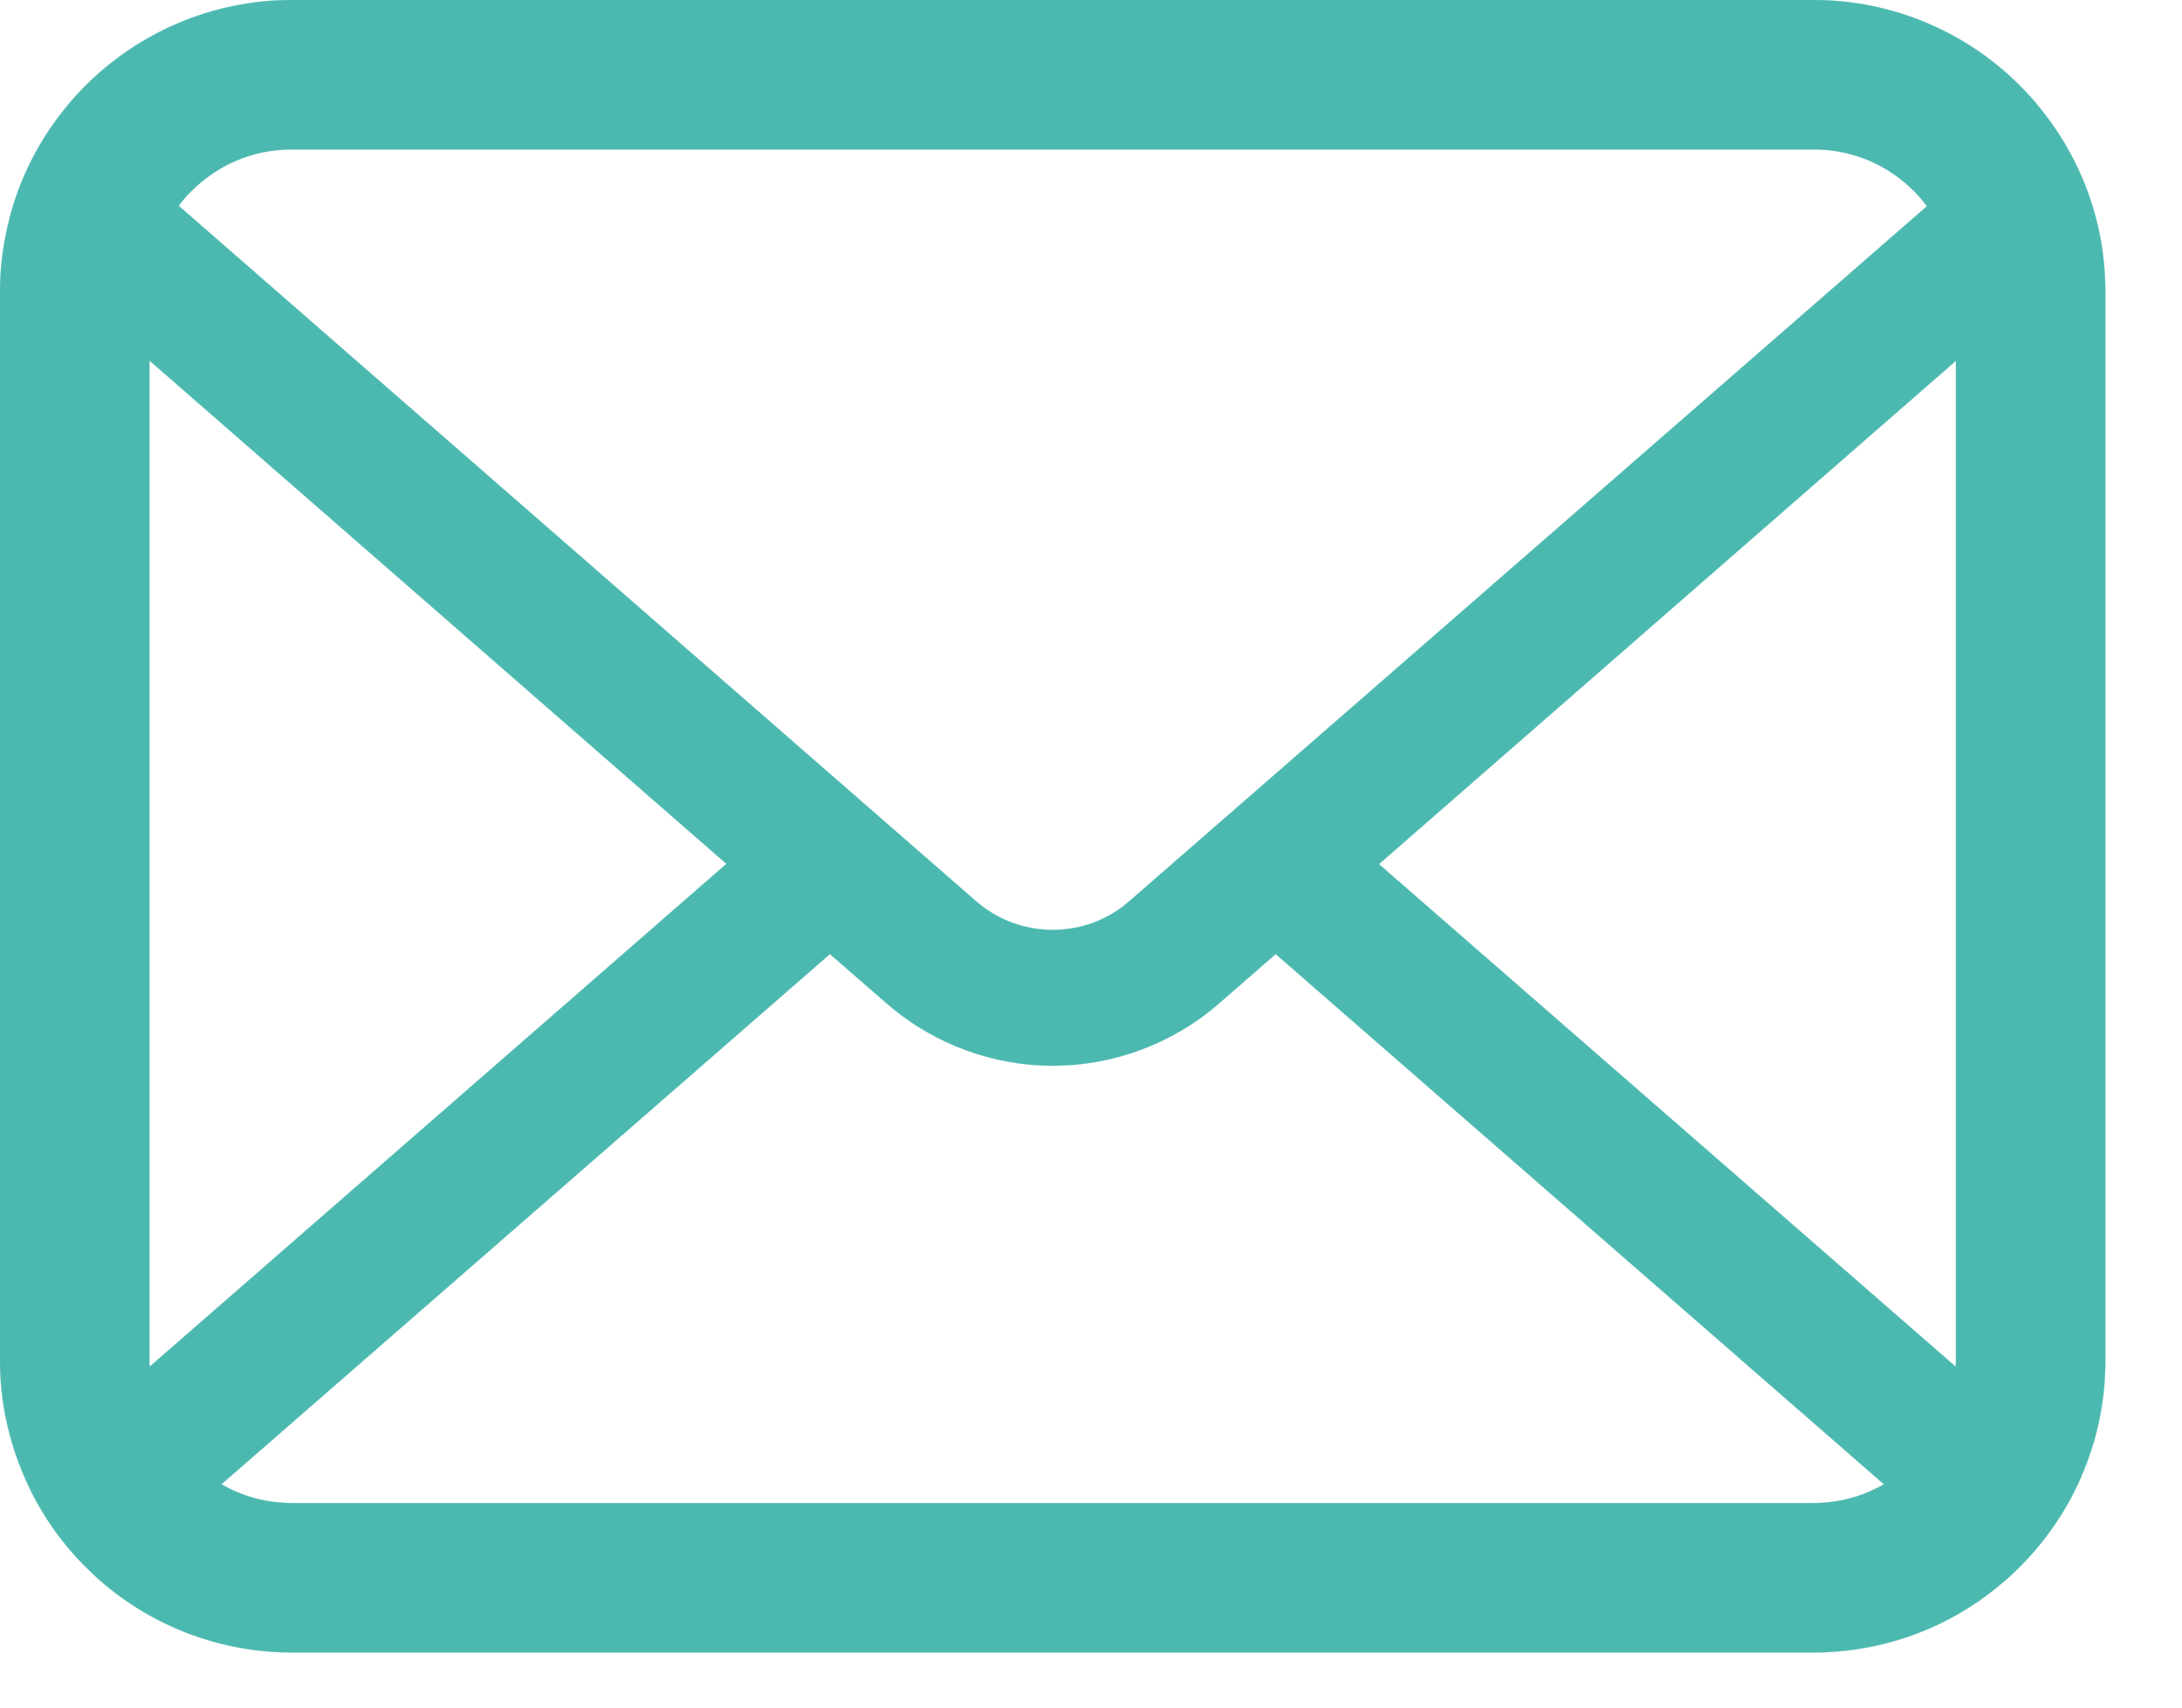 <svg width="23" height="18" viewBox="0 0 23 18" fill="none" xmlns="http://www.w3.org/2000/svg">
<path d="M22.135 2.48C22.035 1.976 21.811 1.515 21.499 1.134C21.434 1.051 21.365 0.976 21.29 0.902C20.738 0.347 19.962 0 19.114 0H3.078C2.231 0 1.457 0.347 0.902 0.902C0.828 0.976 0.759 1.051 0.693 1.134C0.381 1.515 0.157 1.976 0.06 2.48C0.02 2.674 0 2.875 0 3.079V14.341C0 14.773 0.092 15.188 0.255 15.563C0.407 15.921 0.63 16.245 0.902 16.517C0.971 16.585 1.039 16.649 1.114 16.712C1.647 17.153 2.334 17.419 3.078 17.419H19.114C19.858 17.419 20.549 17.153 21.078 16.709C21.153 16.649 21.222 16.585 21.29 16.517C21.562 16.245 21.785 15.921 21.94 15.563V15.56C22.104 15.185 22.192 14.773 22.192 14.341V3.079C22.192 2.875 22.172 2.674 22.135 2.48ZM2.016 2.016C2.291 1.741 2.66 1.575 3.078 1.575H19.114C19.532 1.575 19.904 1.741 20.176 2.016C20.225 2.065 20.271 2.119 20.311 2.174L11.906 9.498C11.675 9.702 11.388 9.802 11.096 9.802C10.807 9.802 10.521 9.702 10.286 9.498L1.884 2.17C1.921 2.116 1.967 2.065 2.016 2.016ZM1.575 14.341V3.8L7.657 9.106L1.578 14.406C1.575 14.386 1.575 14.364 1.575 14.341ZM19.114 15.844H3.078C2.806 15.844 2.551 15.772 2.334 15.646L8.748 10.057L9.347 10.578C9.848 11.013 10.475 11.234 11.096 11.234C11.72 11.234 12.348 11.013 12.849 10.578L13.447 10.057L19.858 15.646C19.641 15.772 19.386 15.844 19.114 15.844ZM20.617 14.341C20.617 14.364 20.617 14.386 20.614 14.406L14.535 9.109L20.617 3.803V14.341Z" fill="#4CB9B0" stroke="#4CB9B0" stroke-width="0.002"/>
</svg>
